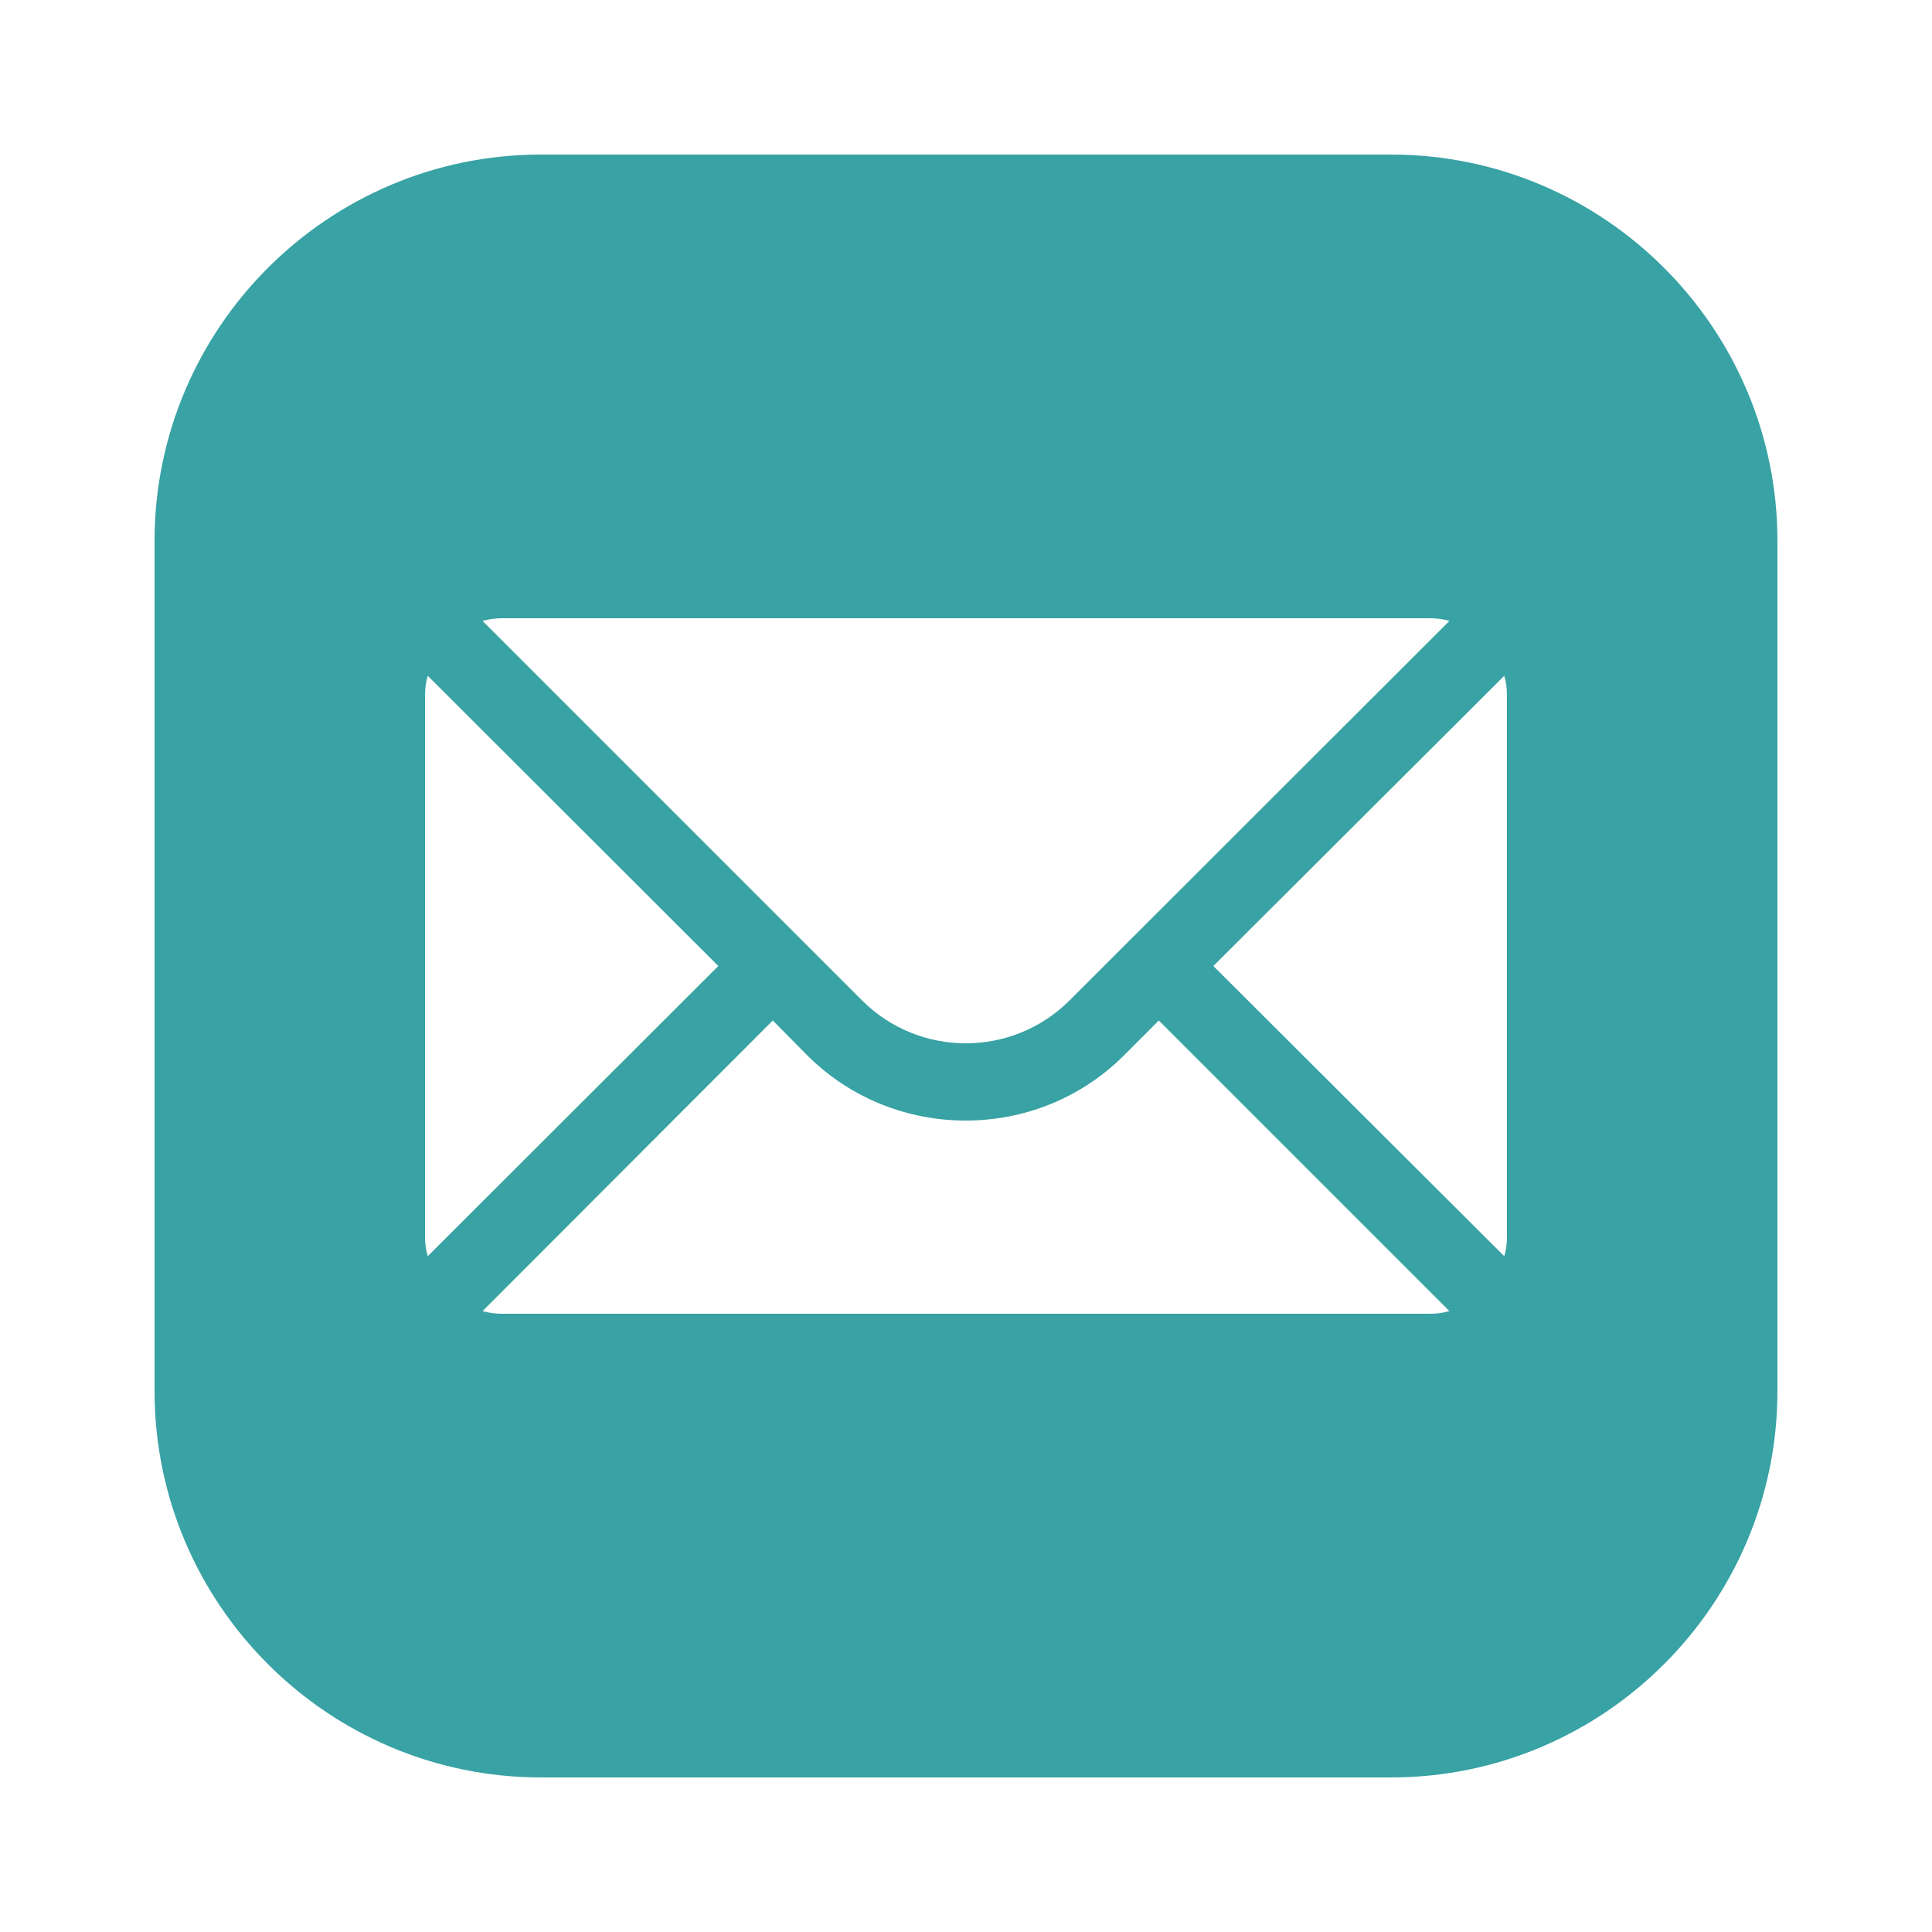 <?xml version="1.0" encoding="UTF-8"?> <svg xmlns="http://www.w3.org/2000/svg" width="300" height="300" viewBox="0 0 300 300" fill="none"> <path d="M84 24C50.93 24 24 50.93 24 84V216C24 249.07 50.93 276 84 276H216C249.07 276 276 249.07 276 216V84C276 50.93 249.07 24 216 24H84ZM78 96H222C223.078 96 224.102 96.125 225.062 96.422L166.078 155.344C157.195 164.227 142.742 164.227 133.859 155.344L74.938 96.422C75.898 96.125 76.922 96 78 96ZM66.422 104.938L111.539 150L66.422 195.062C66.125 194.102 66 193.078 66 192V108C66 106.922 66.125 105.898 66.422 104.938ZM233.578 104.938C233.875 105.898 234 106.922 234 108V192C234 193.078 233.875 194.102 233.578 195.062L188.406 150L233.578 104.938ZM120 158.461L125.344 163.867C132.125 170.641 141.062 174 149.938 174C158.883 174 167.758 170.641 174.539 163.867L179.938 158.461L225.055 203.578C224.102 203.875 223.078 204 222 204H78C76.922 204 75.898 203.875 74.938 203.578L120 158.461Z" fill="#38A2A4"></path> </svg> 
